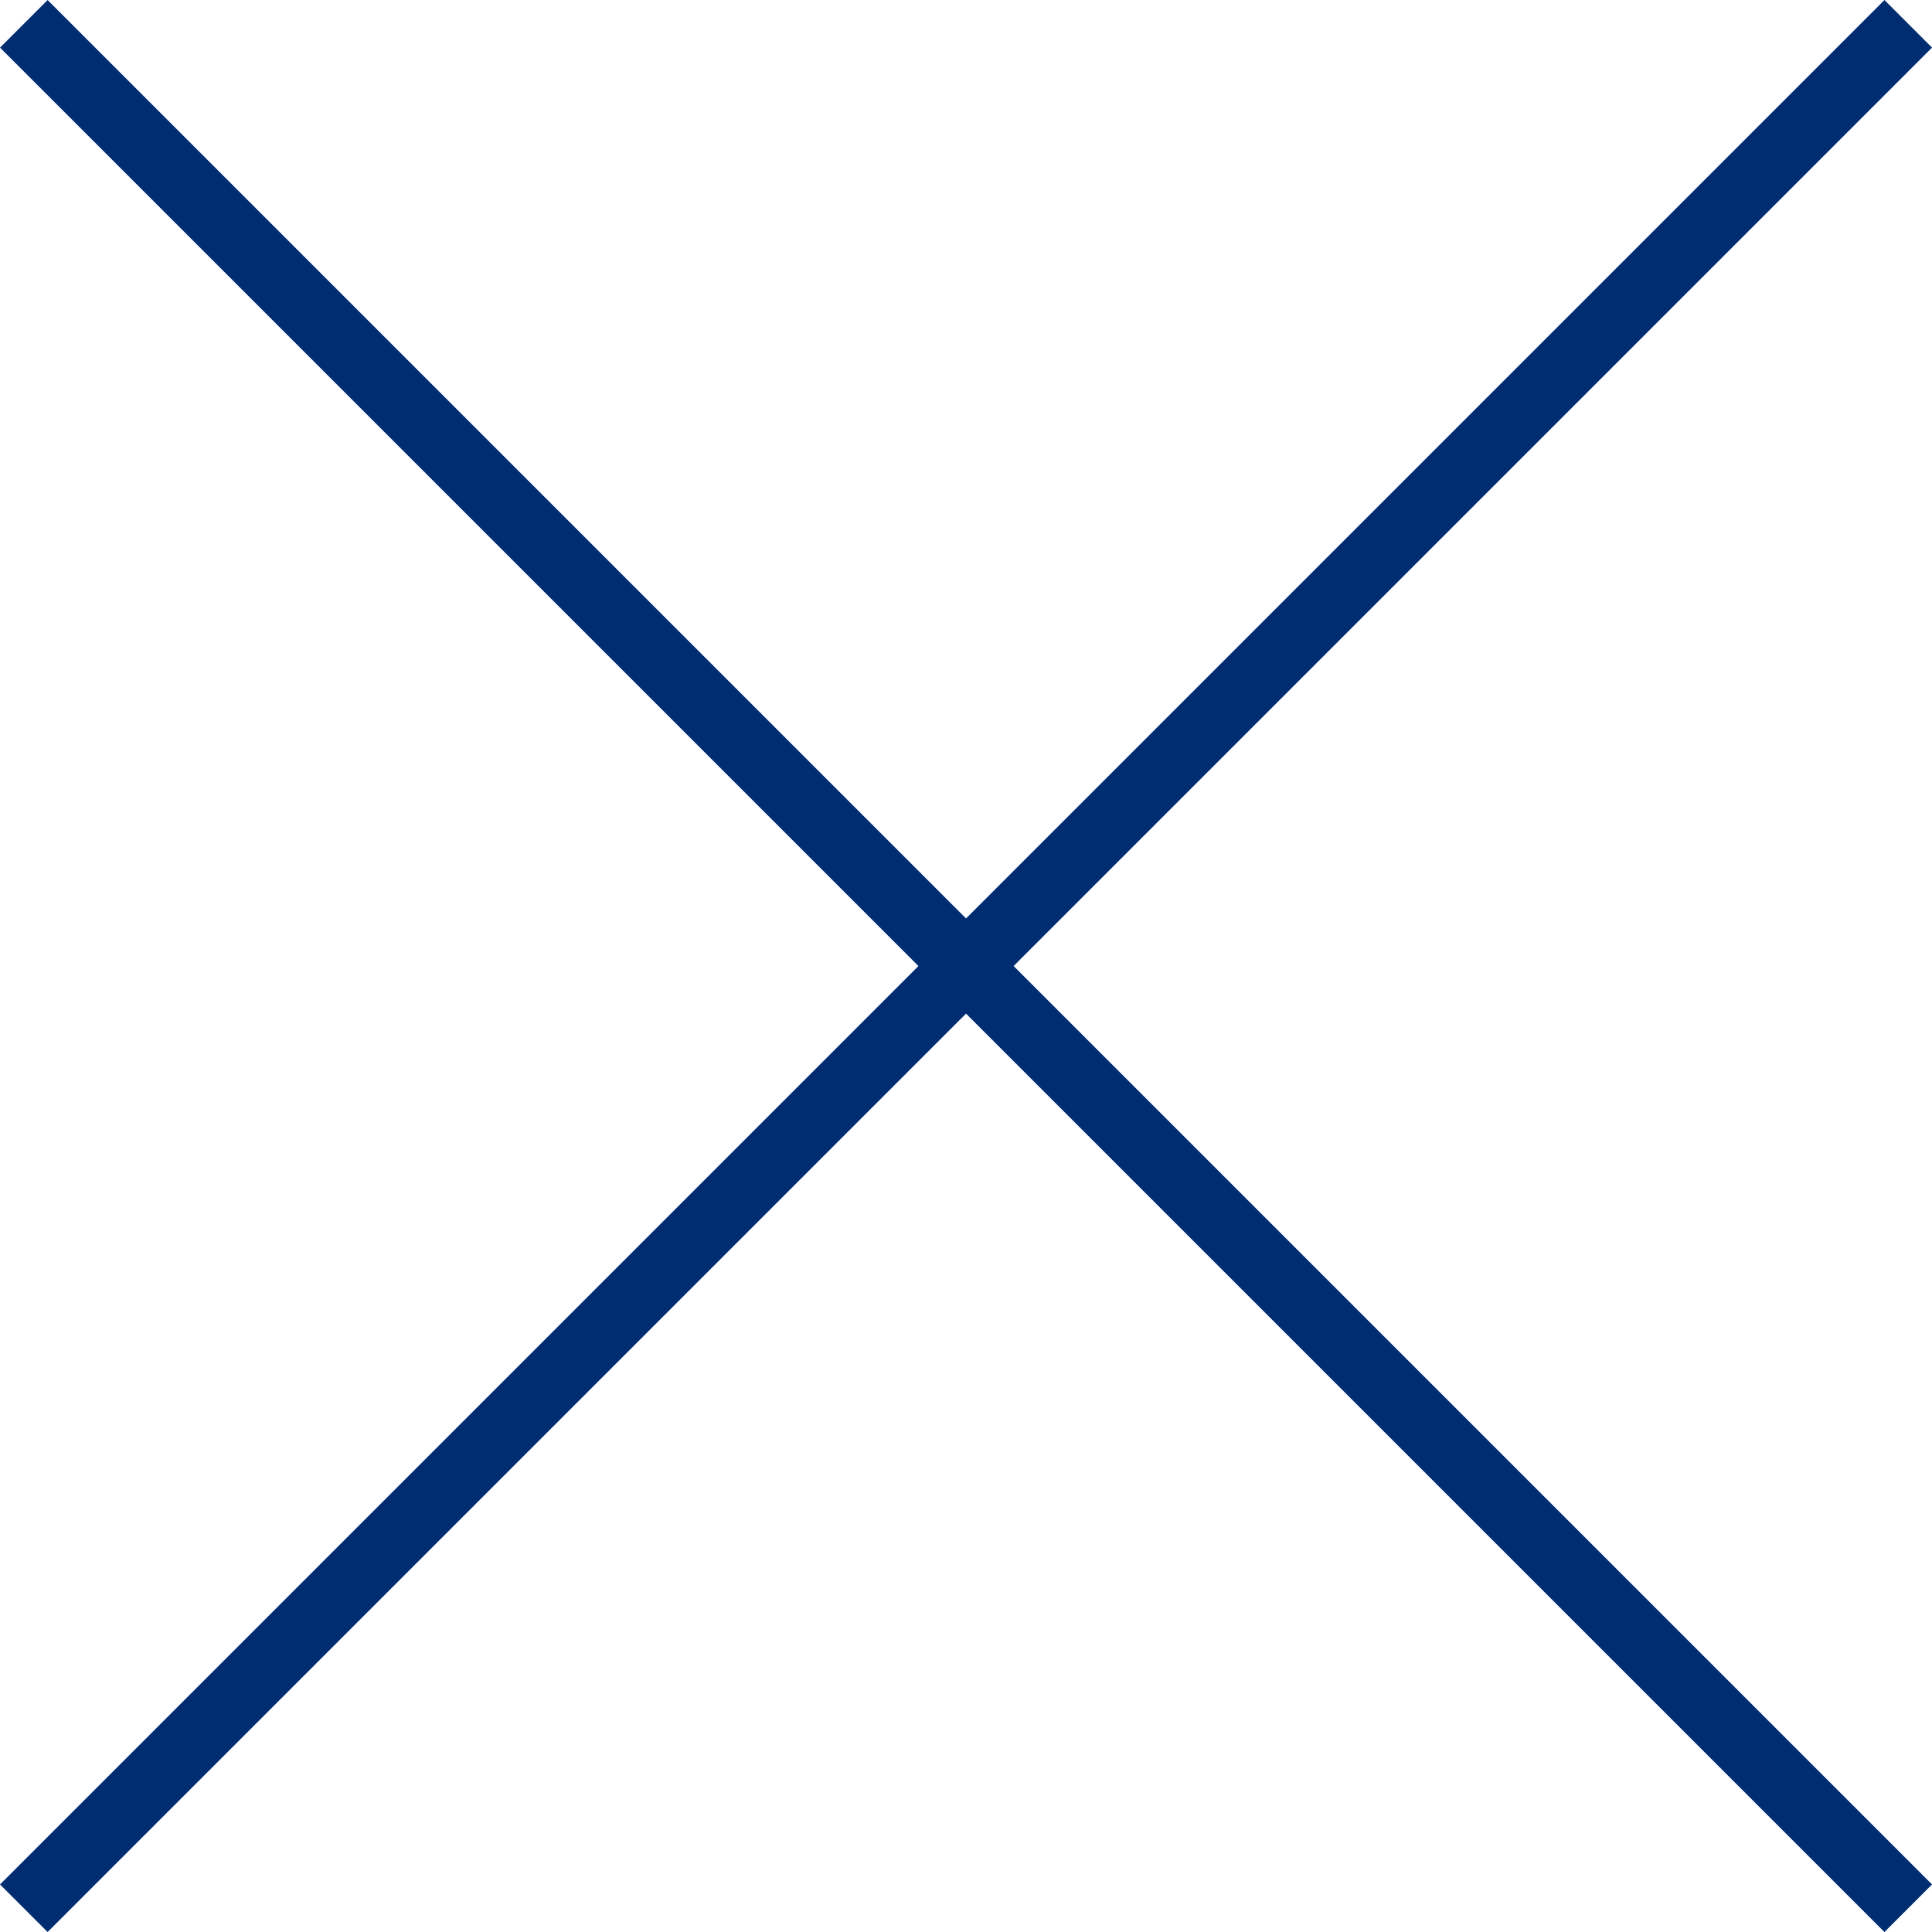 <svg xmlns="http://www.w3.org/2000/svg" width="28.707" height="28.707" viewBox="0 0 28.707 28.707"><line id="Line_5" data-name="Line 5" y1="28" x2="28" transform="translate(28.354 0.354) rotate(90)" fill="none" stroke="#002C71" stroke-width="1"/><line id="Line_7" data-name="Line 7" y1="28" x2="28" transform="translate(0.354 0.354)" fill="none" stroke="#002C71" stroke-width="1"/></svg>